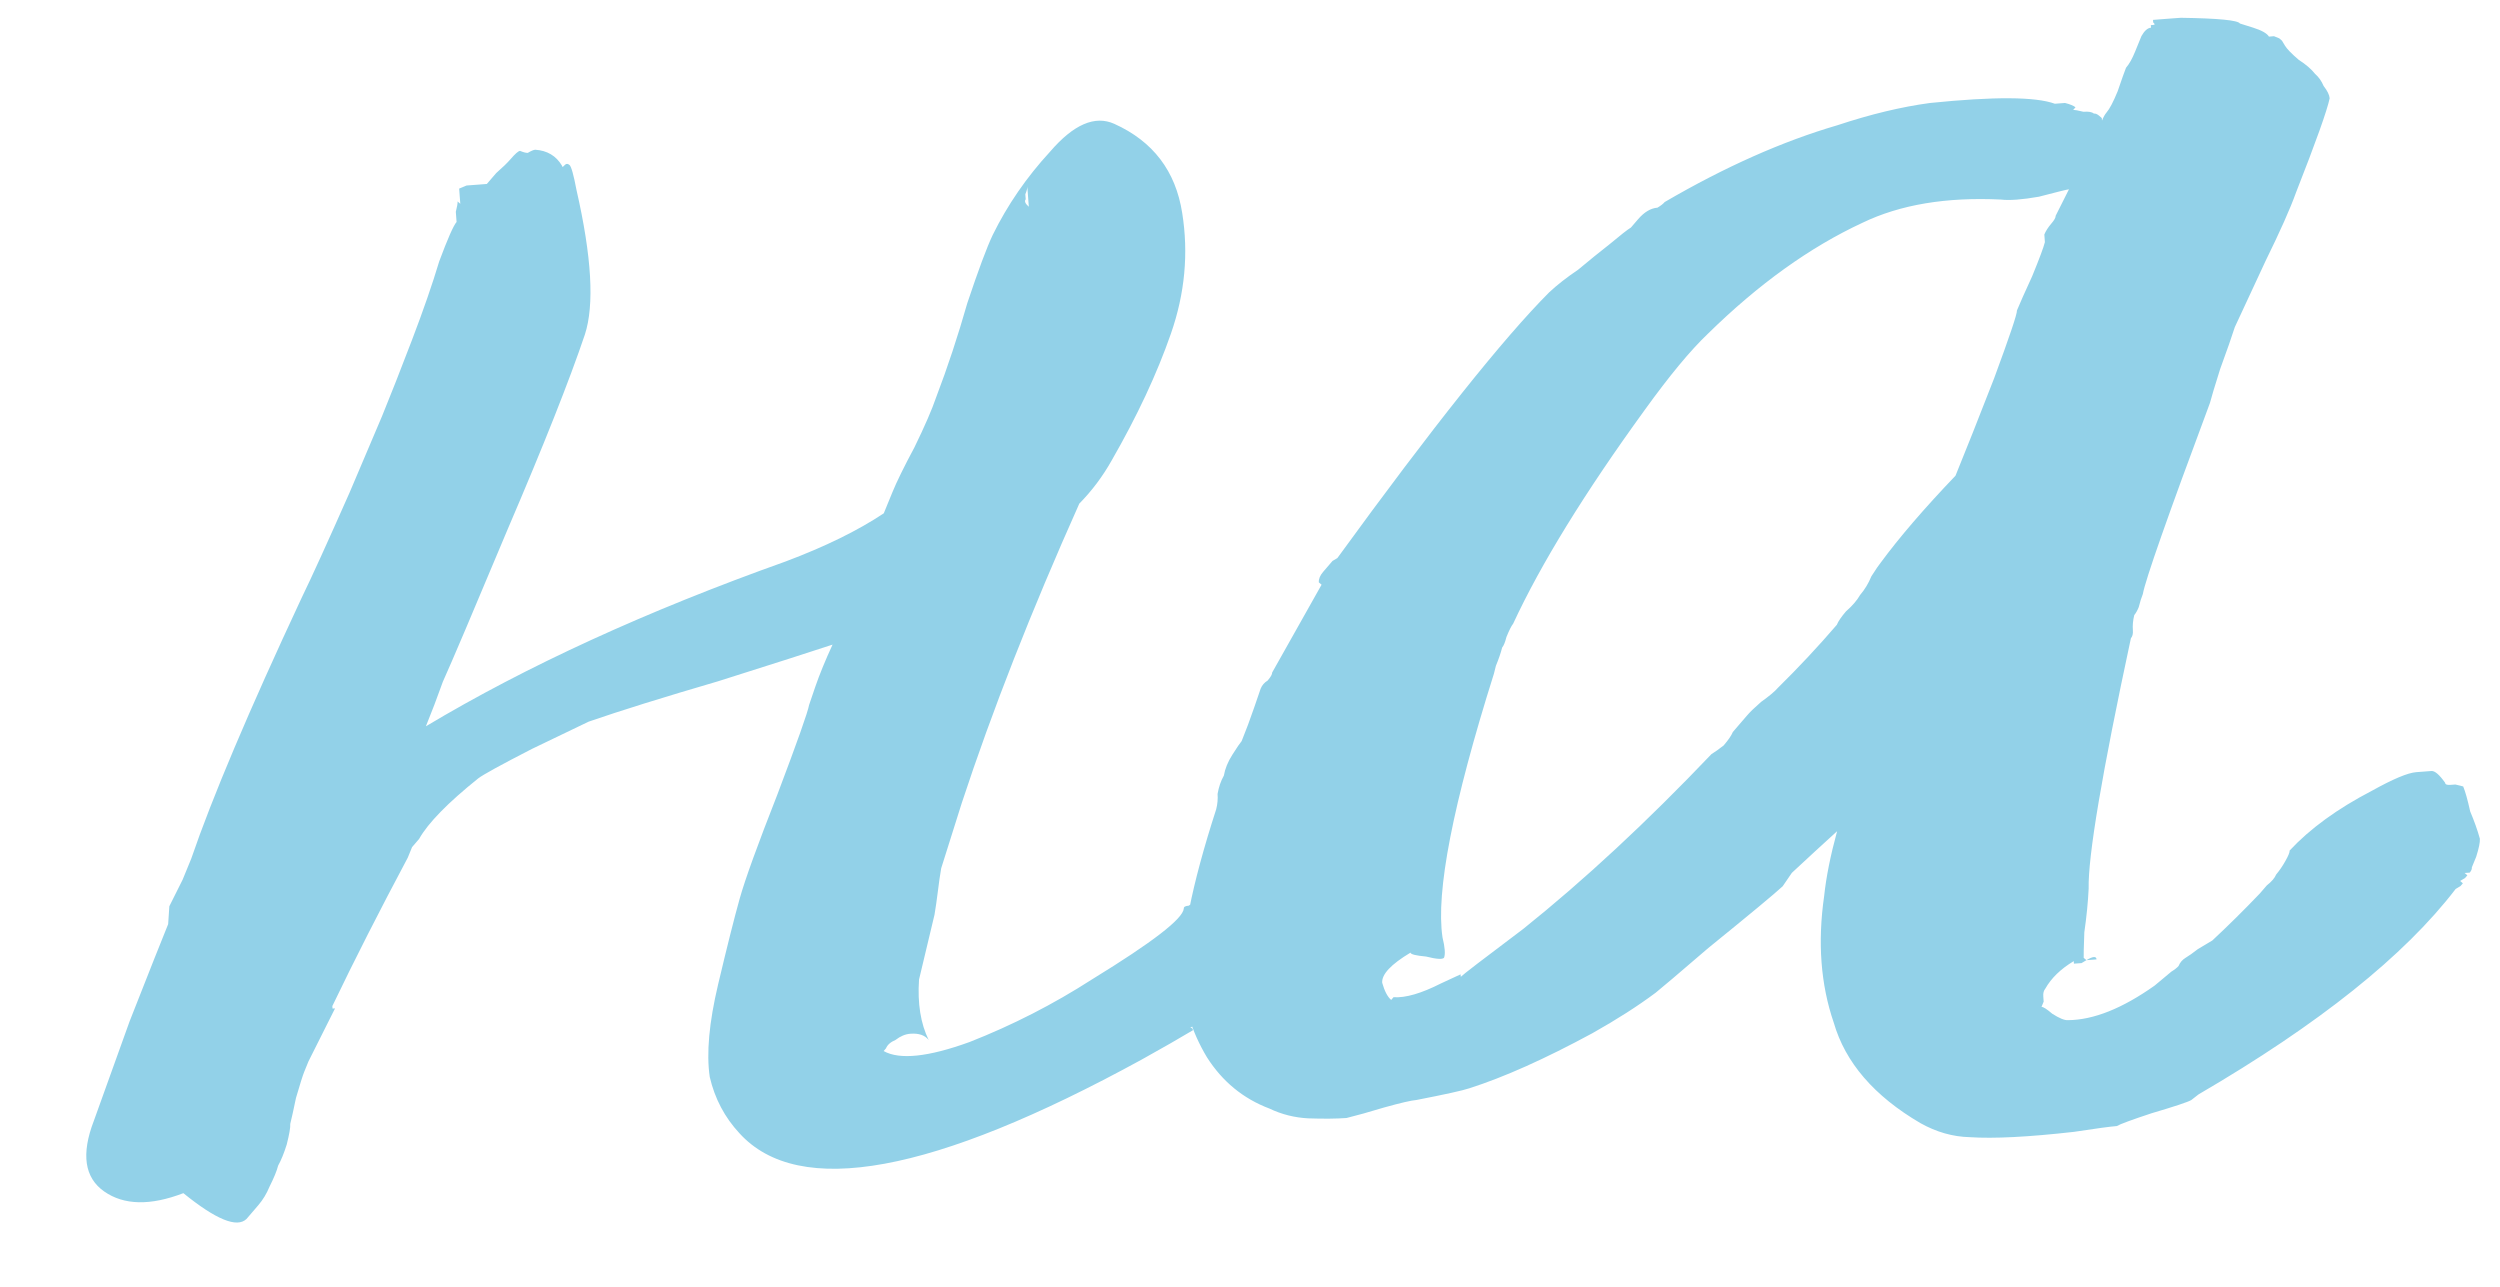 <?xml version="1.0" encoding="UTF-8"?> <svg xmlns="http://www.w3.org/2000/svg" viewBox="0 0 62.963 32.422" fill="none"><path d="M25.911 5.207L25.906 5.143L25.873 4.696C25.876 4.739 25.859 4.804 25.823 4.893L25.833 5.02C25.794 5.066 25.82 5.128 25.911 5.207ZM32.306 23.593C32.169 24.032 31.819 24.507 31.259 25.02L31.072 25.098C30.951 25.193 30.869 25.242 30.827 25.245L30.895 25.304C30.853 25.308 30.771 25.357 30.65 25.451C30.568 25.5 30.445 25.574 30.281 25.672C30.16 25.767 30.059 25.838 29.977 25.887C30.019 25.884 30.042 25.904 30.045 25.946C29.718 26.142 29.287 26.389 28.753 26.686C23.494 29.565 20.118 30.183 18.624 28.542C18.252 28.142 18.002 27.669 17.875 27.123C17.788 26.53 17.858 25.755 18.085 24.796C18.312 23.838 18.493 23.118 18.628 22.637C18.762 22.156 19.081 21.276 19.583 19.998C20.083 18.676 20.347 17.929 20.377 17.755L20.534 17.294C20.64 16.987 20.784 16.634 20.968 16.235C20.467 16.401 19.506 16.709 18.085 17.158C16.704 17.562 15.617 17.901 14.825 18.175C14.618 18.276 14.143 18.504 13.4 18.86C12.618 19.262 12.166 19.51 12.044 19.604C11.278 20.219 10.781 20.727 10.555 21.129C10.516 21.175 10.457 21.243 10.378 21.335C10.342 21.423 10.306 21.511 10.27 21.6C9.558 22.937 8.924 24.183 8.37 25.338L8.375 25.401L8.438 25.397L7.769 26.731C7.733 26.819 7.697 26.907 7.661 26.996C7.625 27.084 7.556 27.303 7.454 27.653C7.391 27.957 7.343 28.175 7.31 28.306C7.317 28.391 7.287 28.564 7.221 28.826C7.152 29.045 7.08 29.222 7.005 29.356C6.972 29.487 6.9 29.663 6.788 29.886C6.716 30.062 6.621 30.219 6.503 30.356C6.424 30.448 6.326 30.562 6.208 30.7C5.968 30.932 5.439 30.715 4.618 30.05C3.787 30.369 3.122 30.355 2.625 30.008C2.128 29.66 2.041 29.068 2.363 28.23C2.504 27.834 2.805 26.999 3.264 25.723C3.767 24.444 4.09 23.628 4.235 23.275L4.265 22.824C4.376 22.601 4.488 22.379 4.599 22.156C4.708 21.892 4.78 21.715 4.816 21.627C5.342 20.089 6.268 17.901 7.594 15.063C7.853 14.53 8.257 13.643 8.805 12.404L9.622 10.481C9.839 9.951 10.09 9.312 10.376 8.563C10.662 7.814 10.89 7.155 11.061 6.585C11.274 6.013 11.42 5.681 11.499 5.59C11.496 5.547 11.489 5.462 11.48 5.334C11.513 5.204 11.528 5.117 11.524 5.074L11.593 5.133C11.59 5.091 11.585 5.027 11.578 4.942C11.572 4.857 11.567 4.793 11.564 4.75L11.751 4.672C11.793 4.669 11.814 4.667 11.814 4.667C11.857 4.664 11.942 4.658 12.07 4.648L12.197 4.638L12.261 4.633C12.301 4.588 12.379 4.496 12.497 4.359C12.658 4.218 12.777 4.102 12.856 4.011C12.974 3.874 13.054 3.803 13.097 3.8C13.185 3.836 13.251 3.853 13.293 3.85C13.375 3.801 13.437 3.774 13.48 3.771C13.781 3.791 14.005 3.924 14.152 4.17C14.155 4.212 14.176 4.211 14.215 4.165C14.255 4.119 14.297 4.116 14.343 4.155C14.389 4.195 14.447 4.404 14.519 4.784C14.903 6.466 14.973 7.681 14.73 8.426C14.345 9.568 13.699 11.2 12.789 13.322C11.919 15.399 11.374 16.681 11.154 17.168C11.013 17.564 10.87 17.939 10.726 18.292C13.264 16.774 16.283 15.39 19.783 14.142C20.781 13.767 21.607 13.362 22.258 12.928C22.331 12.751 22.403 12.575 22.475 12.398C22.583 12.133 22.769 11.755 23.031 11.265C23.291 10.732 23.473 10.312 23.578 10.004C23.864 9.255 24.125 8.465 24.362 7.634C24.641 6.8 24.854 6.228 25.002 5.917C25.373 5.162 25.855 4.462 26.448 3.818C27.038 3.132 27.577 2.899 28.064 3.119C29.039 3.559 29.609 4.307 29.774 5.364C29.936 6.379 29.842 7.392 29.49 8.402C29.139 9.413 28.641 10.477 27.998 11.596C27.772 11.998 27.5 12.361 27.182 12.684C25.974 15.386 24.987 17.899 24.222 20.225C23.946 21.101 23.773 21.649 23.704 21.868C23.674 22.042 23.646 22.236 23.62 22.452C23.593 22.668 23.565 22.863 23.536 23.036L23.146 24.67C23.105 25.273 23.187 25.78 23.389 26.193C23.294 26.071 23.14 26.019 22.928 26.035C22.8 26.044 22.676 26.097 22.554 26.191C22.43 26.244 22.35 26.314 22.314 26.402L22.255 26.471C22.657 26.697 23.379 26.621 24.42 26.243C25.5 25.819 26.53 25.292 27.509 24.662C29.022 23.734 29.791 23.142 29.814 22.883C29.811 22.84 29.852 22.816 29.937 22.81C30.101 22.712 30.241 22.594 30.359 22.457C30.602 22.267 30.772 22.254 30.87 22.418C30.873 22.461 30.876 22.503 30.88 22.546C30.922 22.543 31.245 22.283 31.847 21.767C31.926 21.675 32.088 21.556 32.334 21.409C32.58 21.262 32.783 21.118 32.943 20.978C33.104 20.837 33.222 20.7 33.297 20.566C32.969 21.318 32.639 22.327 32.306 23.593ZM49.25 11.98C49.503 11.362 49.826 10.546 50.221 9.532C50.611 8.475 50.804 7.905 50.797 7.819C50.87 7.643 50.997 7.355 51.181 6.956C51.362 6.515 51.469 6.228 51.501 6.098L51.487 5.906C51.523 5.818 51.581 5.728 51.659 5.636C51.738 5.545 51.775 5.478 51.772 5.435C51.884 5.213 51.996 4.99 52.107 4.768C52.065 4.771 51.812 4.833 51.351 4.954C50.929 5.028 50.61 5.052 50.394 5.026C49.019 4.959 47.857 5.153 46.908 5.61C45.585 6.224 44.286 7.156 43.011 8.408C42.572 8.826 42.043 9.465 41.423 10.325C39.912 12.407 38.807 14.202 38.108 15.71C38.068 15.756 38.012 15.867 37.94 16.043C37.907 16.174 37.871 16.263 37.832 16.308C37.799 16.439 37.747 16.593 37.674 16.77L37.625 16.966C36.589 20.253 36.158 22.468 36.33 23.61C36.392 23.862 36.404 24.032 36.368 24.121C36.329 24.167 36.178 24.157 35.917 24.091C35.658 24.067 35.527 24.035 35.524 23.992C35.033 24.286 34.795 24.539 34.811 24.752C34.87 24.961 34.945 25.105 35.037 25.184L35.096 25.115C35.397 25.135 35.794 25.02 36.289 24.769L36.785 24.539L36.79 24.602C36.829 24.557 37.355 24.153 38.367 23.392C39.9 22.164 41.48 20.697 43.105 18.991C43.187 18.942 43.288 18.87 43.41 18.775C43.528 18.638 43.605 18.525 43.641 18.437C43.68 18.391 43.719 18.345 43.759 18.299C43.837 18.208 43.916 18.116 43.995 18.025C44.073 17.933 44.193 17.817 44.354 17.677C44.556 17.533 44.697 17.416 44.776 17.324C45.294 16.814 45.789 16.285 46.261 15.736C46.297 15.647 46.374 15.535 46.492 15.397C46.652 15.257 46.77 15.12 46.846 14.986C46.964 14.848 47.059 14.691 47.131 14.515C47.246 14.335 47.323 14.222 47.362 14.176C47.828 13.542 48.457 12.81 49.25 11.98ZM62.456 21.123C62.463 21.208 62.432 21.36 62.363 21.579L62.254 21.844C62.258 21.887 62.24 21.931 62.2 21.977C62.158 21.98 62.115 21.983 62.072 21.986C62.072 21.986 62.095 22.006 62.141 22.045L62.082 22.114L61.959 22.187L62.028 22.246L61.969 22.315L61.846 22.389C60.561 24.069 58.402 25.794 55.37 27.563L55.188 27.705C55.106 27.754 54.772 27.865 54.186 28.038C53.685 28.204 53.394 28.311 53.312 28.36C53.142 28.373 52.782 28.422 52.232 28.506C51.086 28.636 50.212 28.68 49.61 28.64C49.182 28.63 48.766 28.511 48.364 28.285C47.2 27.603 46.473 26.759 46.183 25.754C45.854 24.795 45.774 23.731 45.942 22.563C45.992 22.089 46.101 21.546 46.268 20.934C45.908 21.261 45.528 21.61 45.128 21.983L44.897 22.321C44.697 22.507 44.073 23.025 43.025 23.875C42.261 24.531 41.819 24.907 41.698 25.002C41.252 25.335 40.722 25.675 40.106 26.021C38.914 26.667 37.879 27.13 37.002 27.41C36.835 27.466 36.393 27.563 35.676 27.703C35.549 27.713 35.275 27.776 34.856 27.893C34.48 28.007 34.165 28.095 33.913 28.157C33.658 28.176 33.337 28.179 32.951 28.166C32.608 28.149 32.28 28.067 31.97 27.919C31.309 27.669 30.785 27.238 30.396 26.626C30.004 25.971 29.804 25.301 29.795 24.617C29.727 23.724 30.006 22.312 30.63 20.382C30.663 20.252 30.675 20.122 30.665 19.995C30.695 19.821 30.747 19.668 30.823 19.534C30.853 19.36 30.925 19.183 31.04 19.004C31.154 18.824 31.231 18.711 31.271 18.665C31.379 18.4 31.486 18.114 31.591 17.807L31.749 17.346C31.785 17.257 31.844 17.189 31.926 17.14C32.004 17.048 32.042 16.981 32.039 16.939C32.416 16.268 32.831 15.531 33.284 14.726L33.215 14.667C33.209 14.582 33.245 14.494 33.323 14.403C33.402 14.311 33.481 14.219 33.559 14.128L33.682 14.055C36.085 10.749 37.864 8.518 39.017 7.362C39.217 7.175 39.459 6.986 39.745 6.793C40.026 6.558 40.288 6.346 40.531 6.156C40.812 5.921 40.994 5.779 41.076 5.73L41.253 5.524C41.332 5.432 41.412 5.362 41.494 5.313C41.576 5.264 41.659 5.237 41.744 5.23C41.826 5.181 41.887 5.134 41.926 5.088C43.443 4.203 44.892 3.559 46.273 3.155C47.108 2.878 47.885 2.691 48.605 2.594C50.219 2.429 51.268 2.435 51.752 2.613L52.007 2.593C52.138 2.626 52.226 2.663 52.272 2.702L52.213 2.77C52.255 2.767 52.342 2.782 52.473 2.815C52.6 2.805 52.687 2.82 52.733 2.86C52.776 2.856 52.82 2.874 52.866 2.914L52.934 2.973L52.939 3.037C52.975 2.948 53.013 2.881 53.052 2.835C53.131 2.744 53.224 2.566 53.333 2.301C53.438 1.993 53.508 1.795 53.544 1.707C53.623 1.616 53.699 1.482 53.771 1.305C53.843 1.128 53.897 0.996 53.933 0.908C54.009 0.774 54.089 0.703 54.174 0.697L54.169 0.633L54.165 0.569L54.169 0.633L54.233 0.628C54.276 0.625 54.274 0.604 54.228 0.564C54.225 0.522 54.224 0.501 54.224 0.501C54.266 0.497 54.33 0.493 54.415 0.486L54.479 0.481C54.649 0.468 54.755 0.46 54.798 0.457C54.84 0.454 54.883 0.451 54.926 0.448C55.868 0.462 56.364 0.51 56.413 0.592L56.741 0.695C56.961 0.764 57.095 0.84 57.144 0.922L57.271 0.912L57.404 0.966L57.472 1.025L57.546 1.148C57.595 1.23 57.711 1.35 57.894 1.507C58.074 1.622 58.211 1.74 58.306 1.861C58.397 1.94 58.469 2.041 58.521 2.166C58.616 2.287 58.666 2.39 58.673 2.475C58.61 2.779 58.328 3.571 57.825 4.85C57.684 5.245 57.428 5.821 57.057 6.576C56.726 7.286 56.468 7.84 56.284 8.239C56.215 8.458 56.092 8.81 55.915 9.294C55.777 9.732 55.691 10.017 55.658 10.148C54.591 13.01 54.028 14.614 53.968 14.961C53.932 15.049 53.897 15.159 53.865 15.29C53.829 15.378 53.791 15.445 53.752 15.491C53.719 15.622 53.707 15.751 53.717 15.878C53.723 15.964 53.707 16.029 53.667 16.075C52.939 19.467 52.585 21.569 52.603 22.381C52.587 22.724 52.55 23.091 52.494 23.48C52.48 23.866 52.475 24.081 52.478 24.123L52.547 24.182L52.424 24.256C52.339 24.262 52.275 24.267 52.232 24.27L52.228 24.206C51.9 24.402 51.661 24.634 51.51 24.902C51.471 24.948 51.454 25.014 51.461 25.098L51.47 25.226L51.416 25.359C51.459 25.356 51.549 25.413 51.686 25.531C51.866 25.646 51.998 25.7 52.083 25.693C52.725 25.688 53.452 25.398 54.264 24.823L54.687 24.47C54.768 24.421 54.829 24.373 54.868 24.328C54.904 24.239 54.964 24.171 55.045 24.122C55.127 24.073 55.229 24.001 55.35 23.906C55.514 23.808 55.636 23.735 55.718 23.686C56.118 23.313 56.516 22.92 56.913 22.504C56.952 22.459 57.011 22.39 57.09 22.299C57.211 22.204 57.29 22.112 57.326 22.024C57.404 21.932 57.482 21.82 57.557 21.686C57.633 21.552 57.669 21.463 57.665 21.421C58.18 20.868 58.869 20.367 59.734 19.917C60.268 19.62 60.641 19.463 60.854 19.447C61.067 19.431 61.194 19.421 61.237 19.418C61.322 19.412 61.436 19.51 61.58 19.713C61.583 19.756 61.627 19.774 61.712 19.767C61.755 19.764 61.797 19.761 61.84 19.758L62.036 19.807C62.088 19.931 62.147 20.141 62.212 20.435C62.317 20.684 62.398 20.913 62.456 21.123ZM52.547 24.182C52.632 24.176 52.738 24.168 52.866 24.158C52.823 24.161 52.802 24.163 52.802 24.163C52.799 24.12 52.776 24.101 52.733 24.104C52.691 24.107 52.629 24.133 52.547 24.182Z" fill="#92D1E8"></path></svg> 